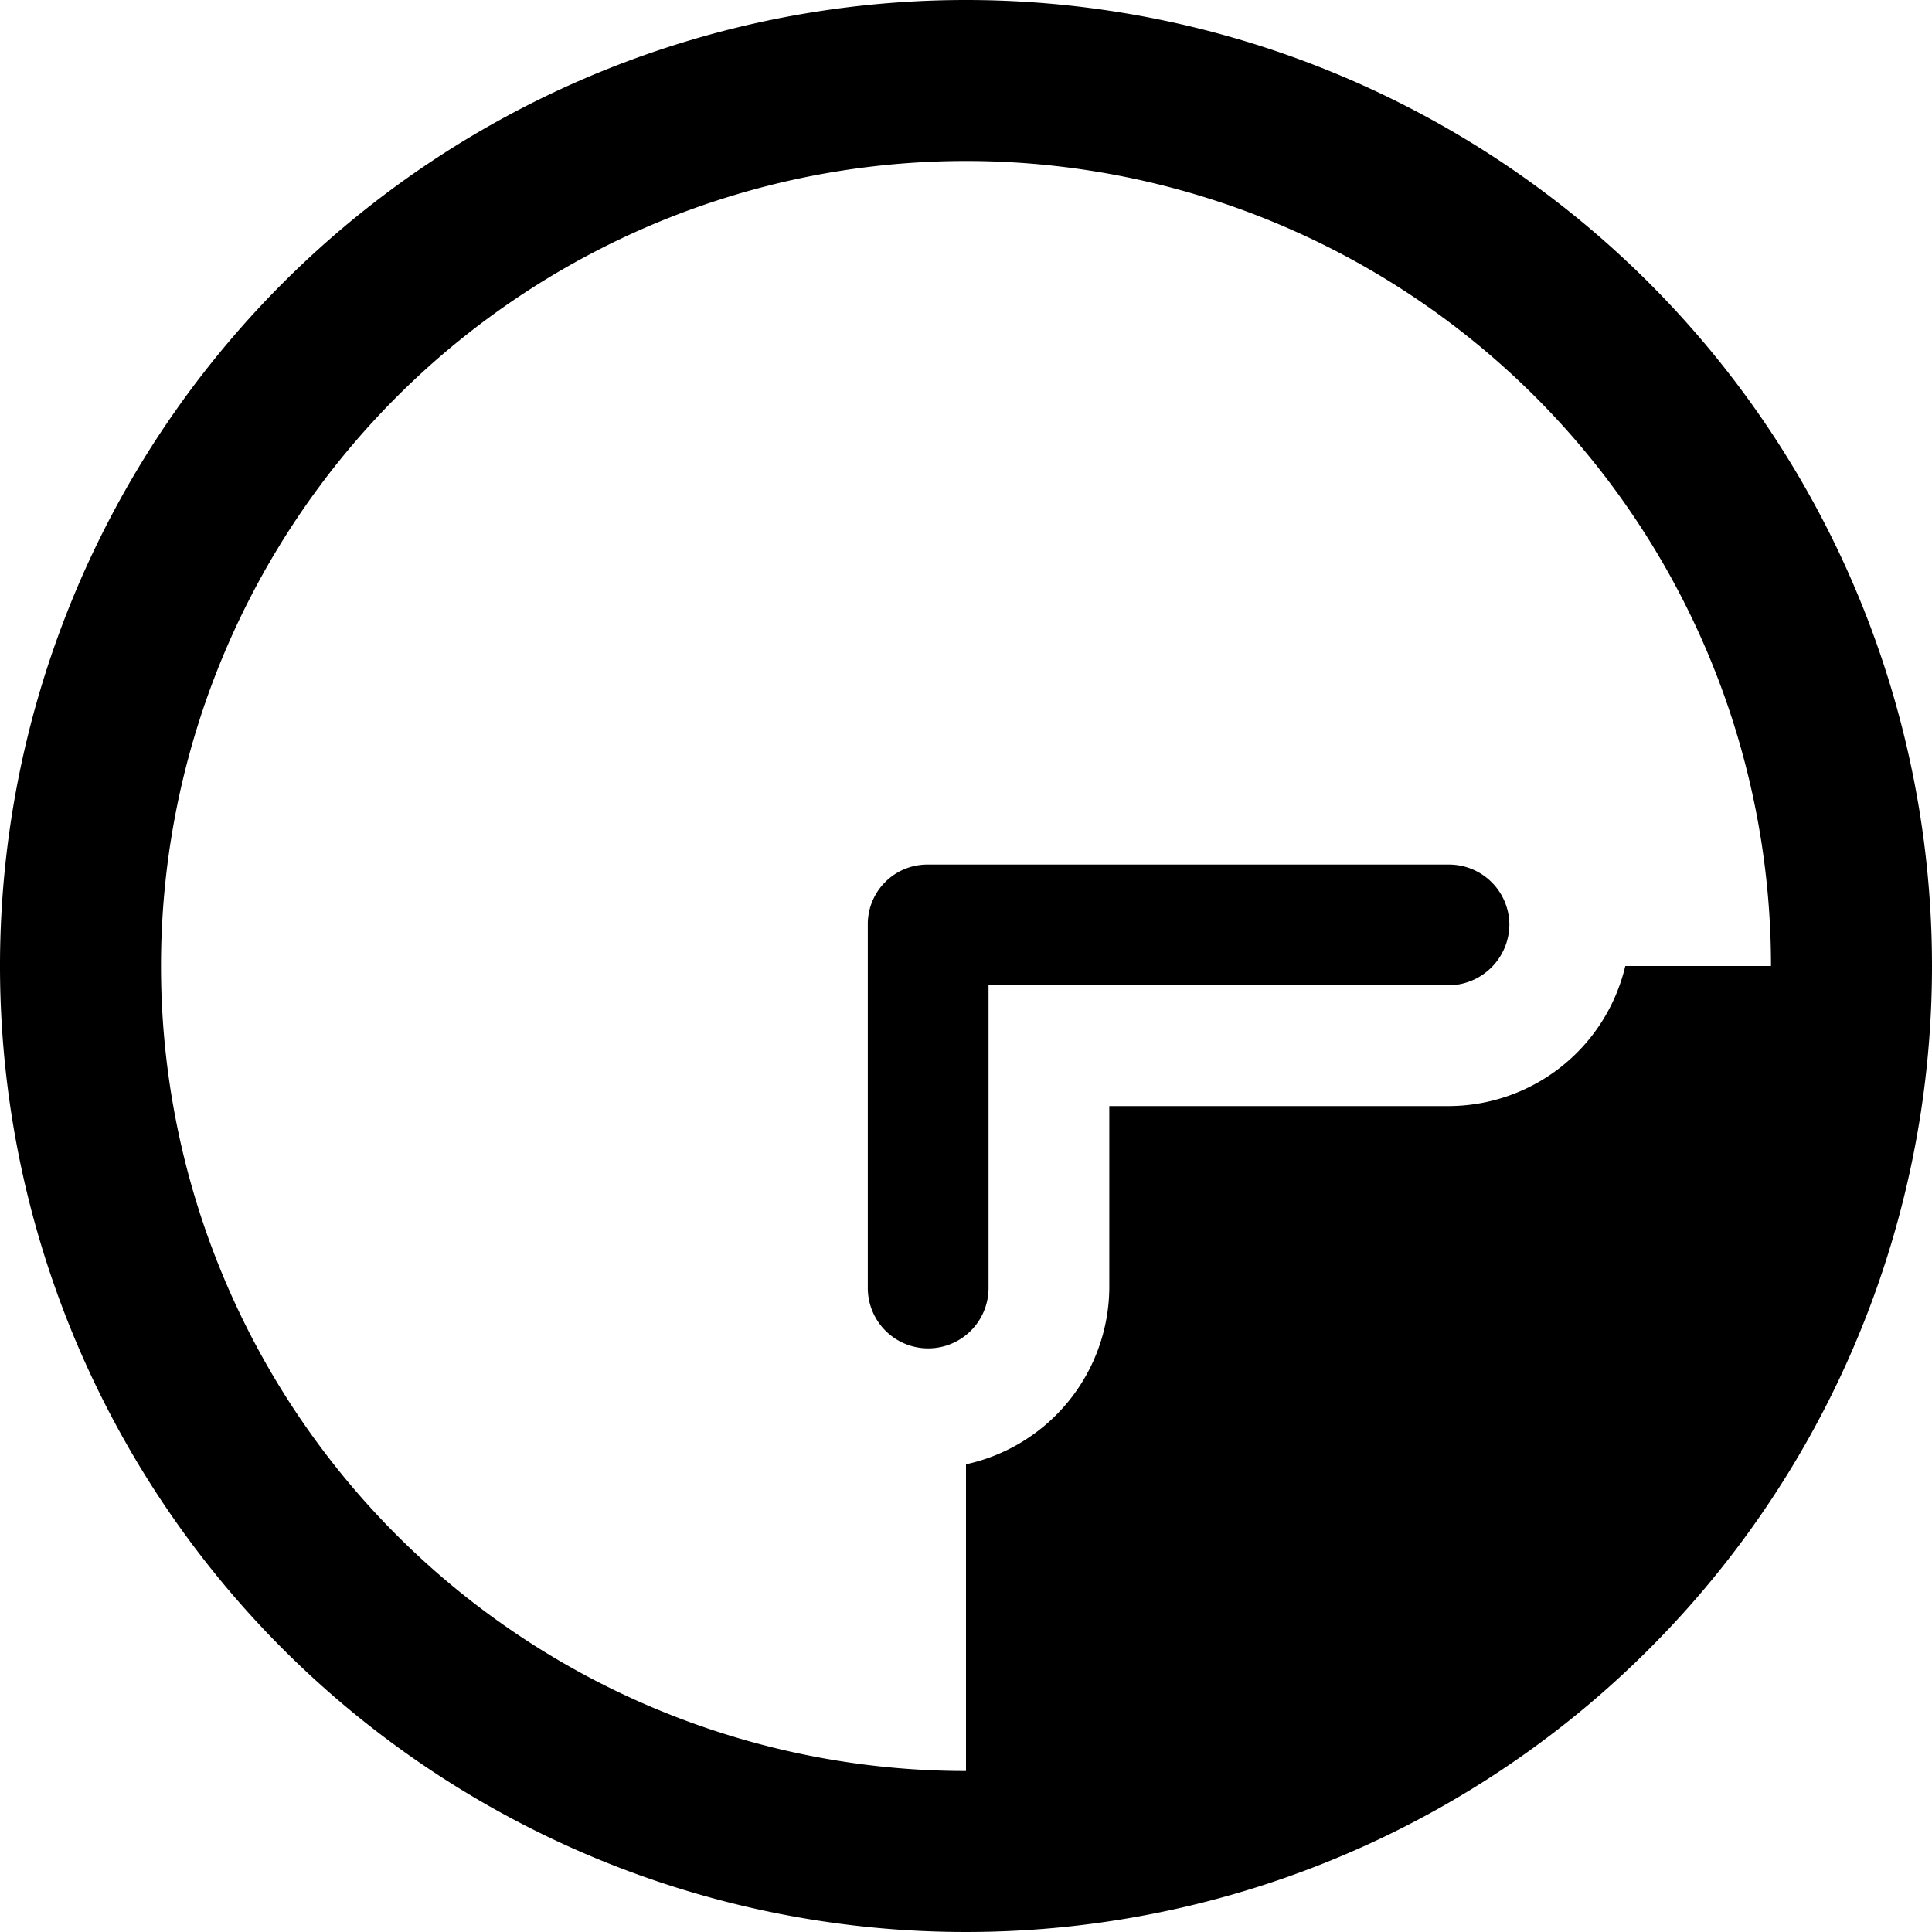 <svg xmlns="http://www.w3.org/2000/svg" viewBox="0 0 24 24"><g><path d="M12 0a12 12 0 1 0 12 12A12 12 0 0 0 12 0ZM2 12a10 10 0 0 1 20 0h-1.81A2.26 2.26 0 0 1 18 13.74h-4.22V16A2.26 2.26 0 0 1 12 18.19V22A10 10 0 0 1 2 12Z" fill="#000000" stroke-width="1"></path><path d="M18.75 11.49a0.75 0.75 0 0 0 -0.75 -0.75h-6.47a0.74 0.74 0 0 0 -0.75 0.75V16a0.75 0.75 0 0 0 1.5 0v-3.76H18a0.76 0.76 0 0 0 0.75 -0.75Z" fill="#000000" stroke-width="1"></path></g></svg>